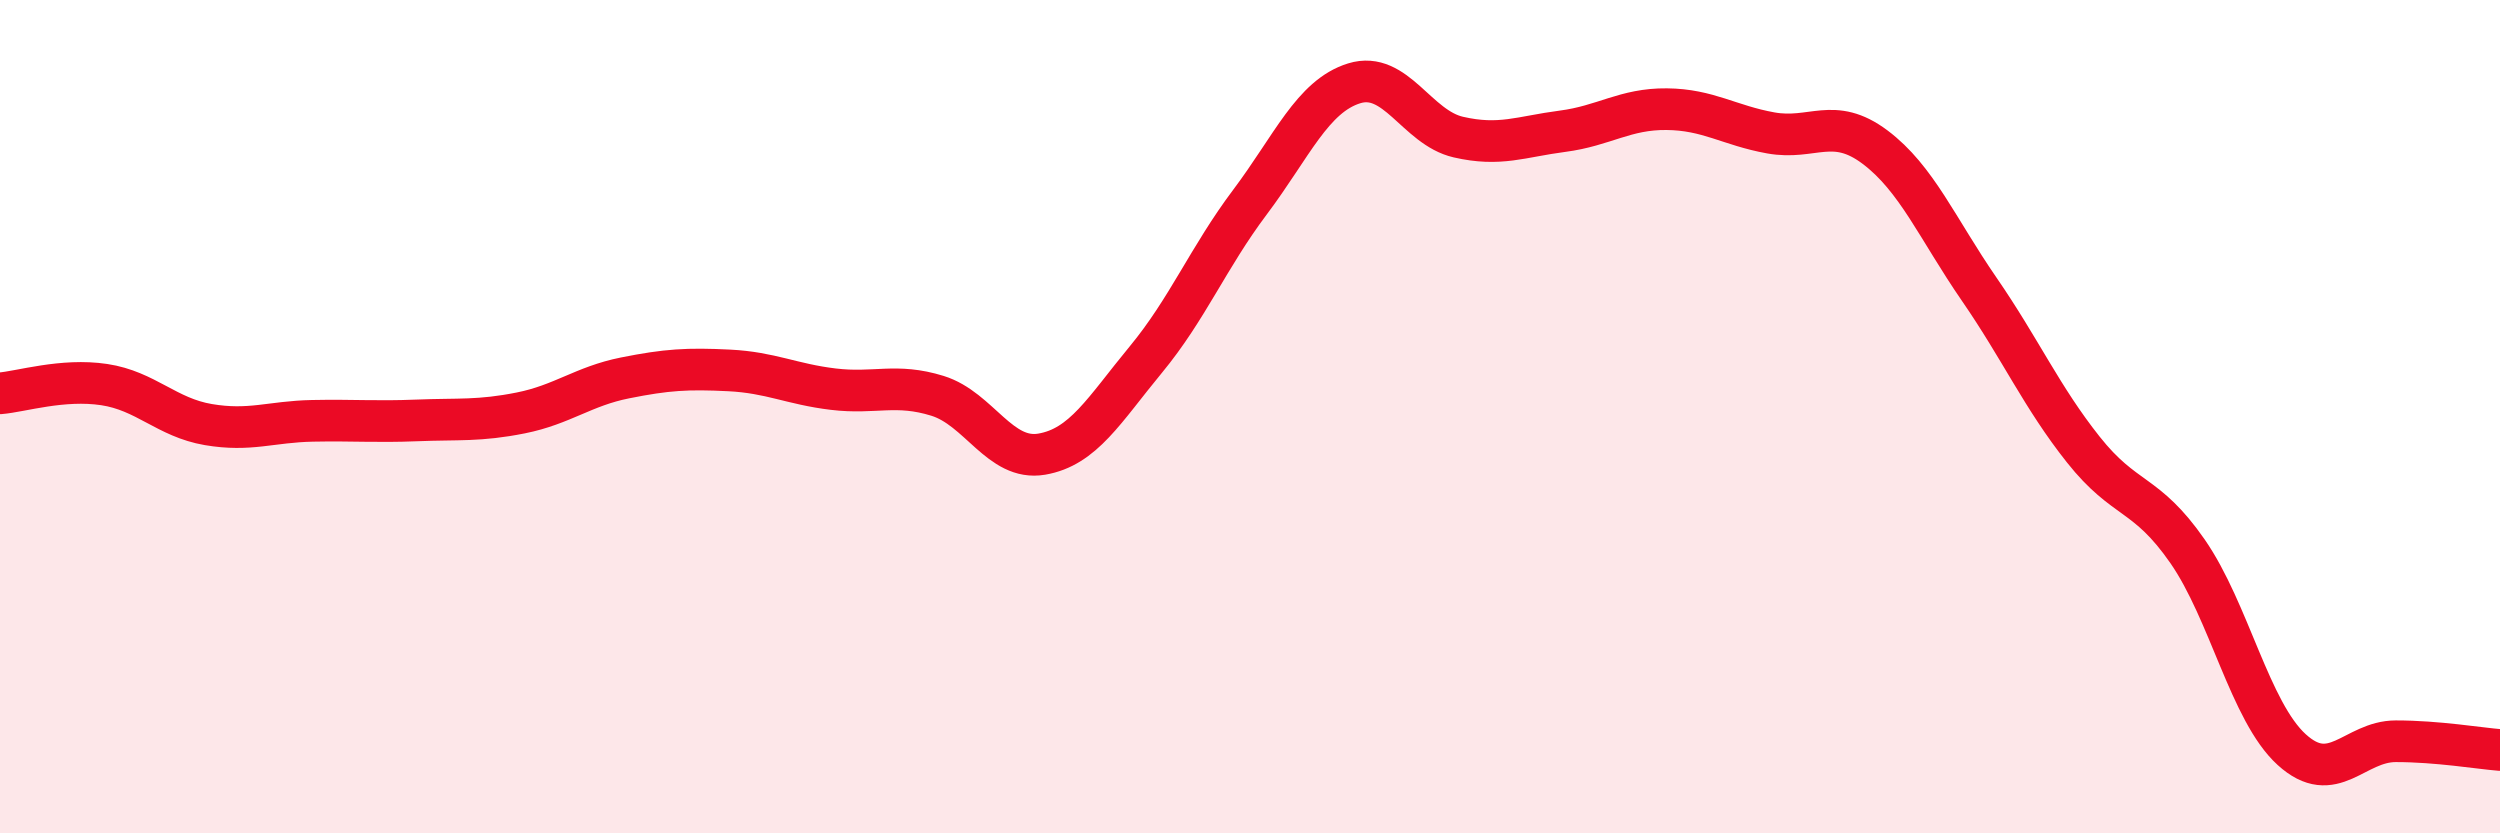 
    <svg width="60" height="20" viewBox="0 0 60 20" xmlns="http://www.w3.org/2000/svg">
      <path
        d="M 0,9.44 C 0.5,9.4 1.5,9.08 2.5,9.23 C 3.5,9.38 4,10.02 5,10.19 C 6,10.36 6.5,10.12 7.5,10.1 C 8.5,10.08 9,10.13 10,10.09 C 11,10.05 11.5,10.11 12.5,9.91 C 13.5,9.71 14,9.27 15,9.07 C 16,8.87 16.5,8.84 17.5,8.89 C 18.5,8.94 19,9.22 20,9.34 C 21,9.46 21.5,9.19 22.5,9.5 C 23.5,9.81 24,11.07 25,10.9 C 26,10.73 26.5,9.84 27.5,8.63 C 28.5,7.42 29,6.18 30,4.85 C 31,3.52 31.5,2.31 32.5,2 C 33.5,1.69 34,3.06 35,3.29 C 36,3.52 36.5,3.28 37.5,3.15 C 38.5,3.02 39,2.61 40,2.62 C 41,2.63 41.5,3.01 42.5,3.19 C 43.5,3.37 44,2.78 45,3.53 C 46,4.28 46.5,5.49 47.5,6.94 C 48.5,8.39 49,9.53 50,10.79 C 51,12.05 51.5,11.79 52.5,13.23 C 53.5,14.67 54,17.08 55,17.99 C 56,18.9 56.5,17.79 57.5,17.79 C 58.5,17.79 59.5,17.96 60,18L60 20L0 20Z"
        fill="#EB0A25"
        opacity="0.1"
        stroke-linecap="round"
        stroke-linejoin="round"
      />
      <path
        d="M 0,9.44 C 0.5,9.4 1.5,9.08 2.5,9.23 C 3.5,9.38 4,10.02 5,10.19 C 6,10.36 6.5,10.12 7.5,10.1 C 8.5,10.08 9,10.13 10,10.09 C 11,10.05 11.5,10.11 12.5,9.91 C 13.5,9.71 14,9.27 15,9.07 C 16,8.87 16.5,8.84 17.5,8.89 C 18.5,8.94 19,9.22 20,9.34 C 21,9.46 21.5,9.19 22.5,9.5 C 23.5,9.81 24,11.07 25,10.9 C 26,10.73 26.5,9.84 27.5,8.63 C 28.5,7.42 29,6.18 30,4.85 C 31,3.52 31.5,2.31 32.5,2 C 33.5,1.69 34,3.06 35,3.29 C 36,3.52 36.5,3.28 37.5,3.15 C 38.5,3.02 39,2.61 40,2.62 C 41,2.63 41.5,3.01 42.5,3.19 C 43.5,3.37 44,2.78 45,3.53 C 46,4.28 46.5,5.49 47.5,6.94 C 48.5,8.39 49,9.53 50,10.79 C 51,12.05 51.5,11.79 52.5,13.23 C 53.5,14.67 54,17.08 55,17.99 C 56,18.9 56.5,17.79 57.5,17.79 C 58.5,17.79 59.5,17.96 60,18"
        stroke="#EB0A25"
        stroke-width="1"
        fill="none"
        stroke-linecap="round"
        stroke-linejoin="round"
      />
    </svg>
  